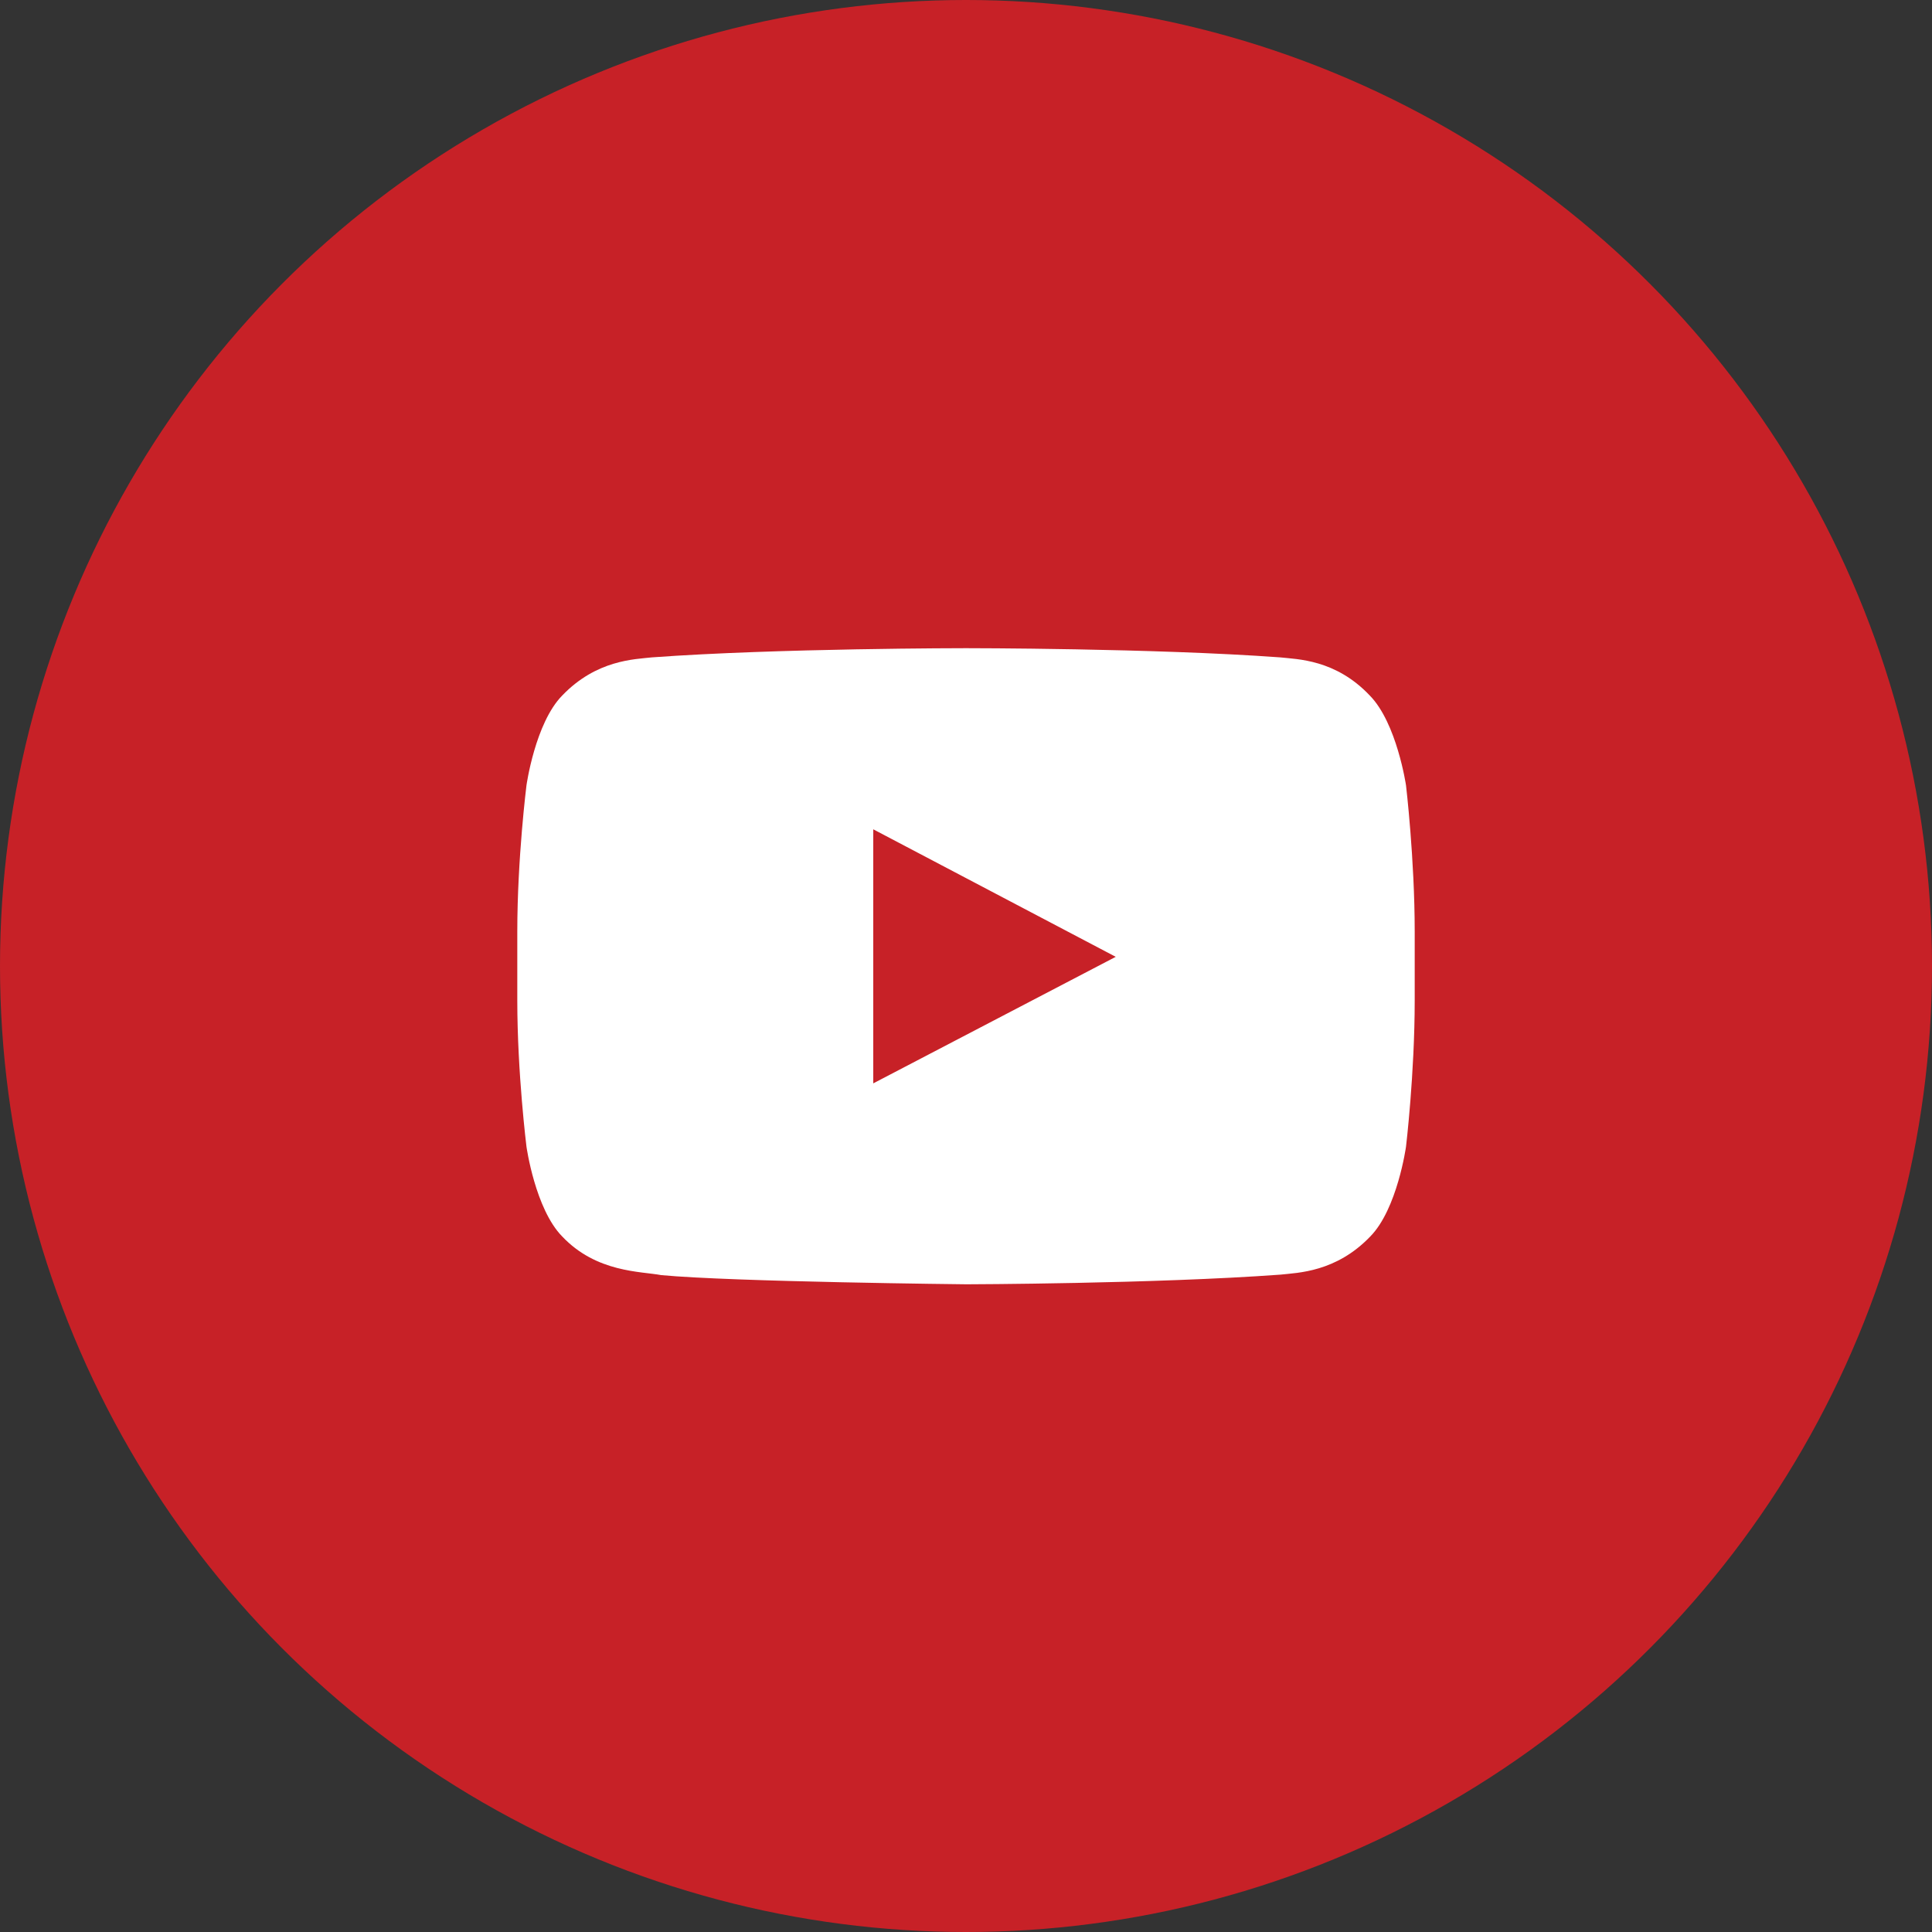 <?xml version="1.0" encoding="utf-8"?>
<!-- Generator: Adobe Illustrator 24.1.0, SVG Export Plug-In . SVG Version: 6.00 Build 0)  -->
<svg version="1.1" id="Camada_1" xmlns="http://www.w3.org/2000/svg" xmlns:xlink="http://www.w3.org/1999/xlink" x="0px" y="0px"
	 viewBox="0 0 40 40" style="enable-background:new 0 0 40 40;" xml:space="preserve">
<rect x="0" y="0" width="40" height="40" fill="#333333" stroke="none"/>
<style type="text/css">
	.st0{fill:#C72127;}
	.st1{fill:#FFFFFF;}
</style>
<g>
	<circle class="st0" cx="20" cy="20" r="20"/>
	<g id="Youtube_1_">
		<path class="st1" d="M28.36,14.4c-0.71-0.75-1.5-0.75-1.86-0.79c-2.6-0.19-6.5-0.19-6.5-0.19H20c0,0-3.9,0-6.5,0.19
			c-0.36,0.04-1.15,0.05-1.86,0.79c-0.56,0.57-0.74,1.86-0.74,1.86s-0.19,1.51-0.19,3.03v1.42c0,1.51,0.19,3.03,0.19,3.03
			s0.18,1.29,0.74,1.86c0.71,0.75,1.63,0.72,2.05,0.8c1.49,0.14,6.32,0.19,6.32,0.19s3.9-0.01,6.5-0.2
			c0.36-0.04,1.15-0.05,1.86-0.79c0.56-0.57,0.74-1.86,0.74-1.86s0.18-1.51,0.18-3.03v-1.42c0-1.51-0.18-3.03-0.18-3.03
			S28.92,14.97,28.36,14.4z M18.08,22.43l0-5.26l5.02,2.64L18.08,22.43z"/>
	</g>
</g>
</svg>
